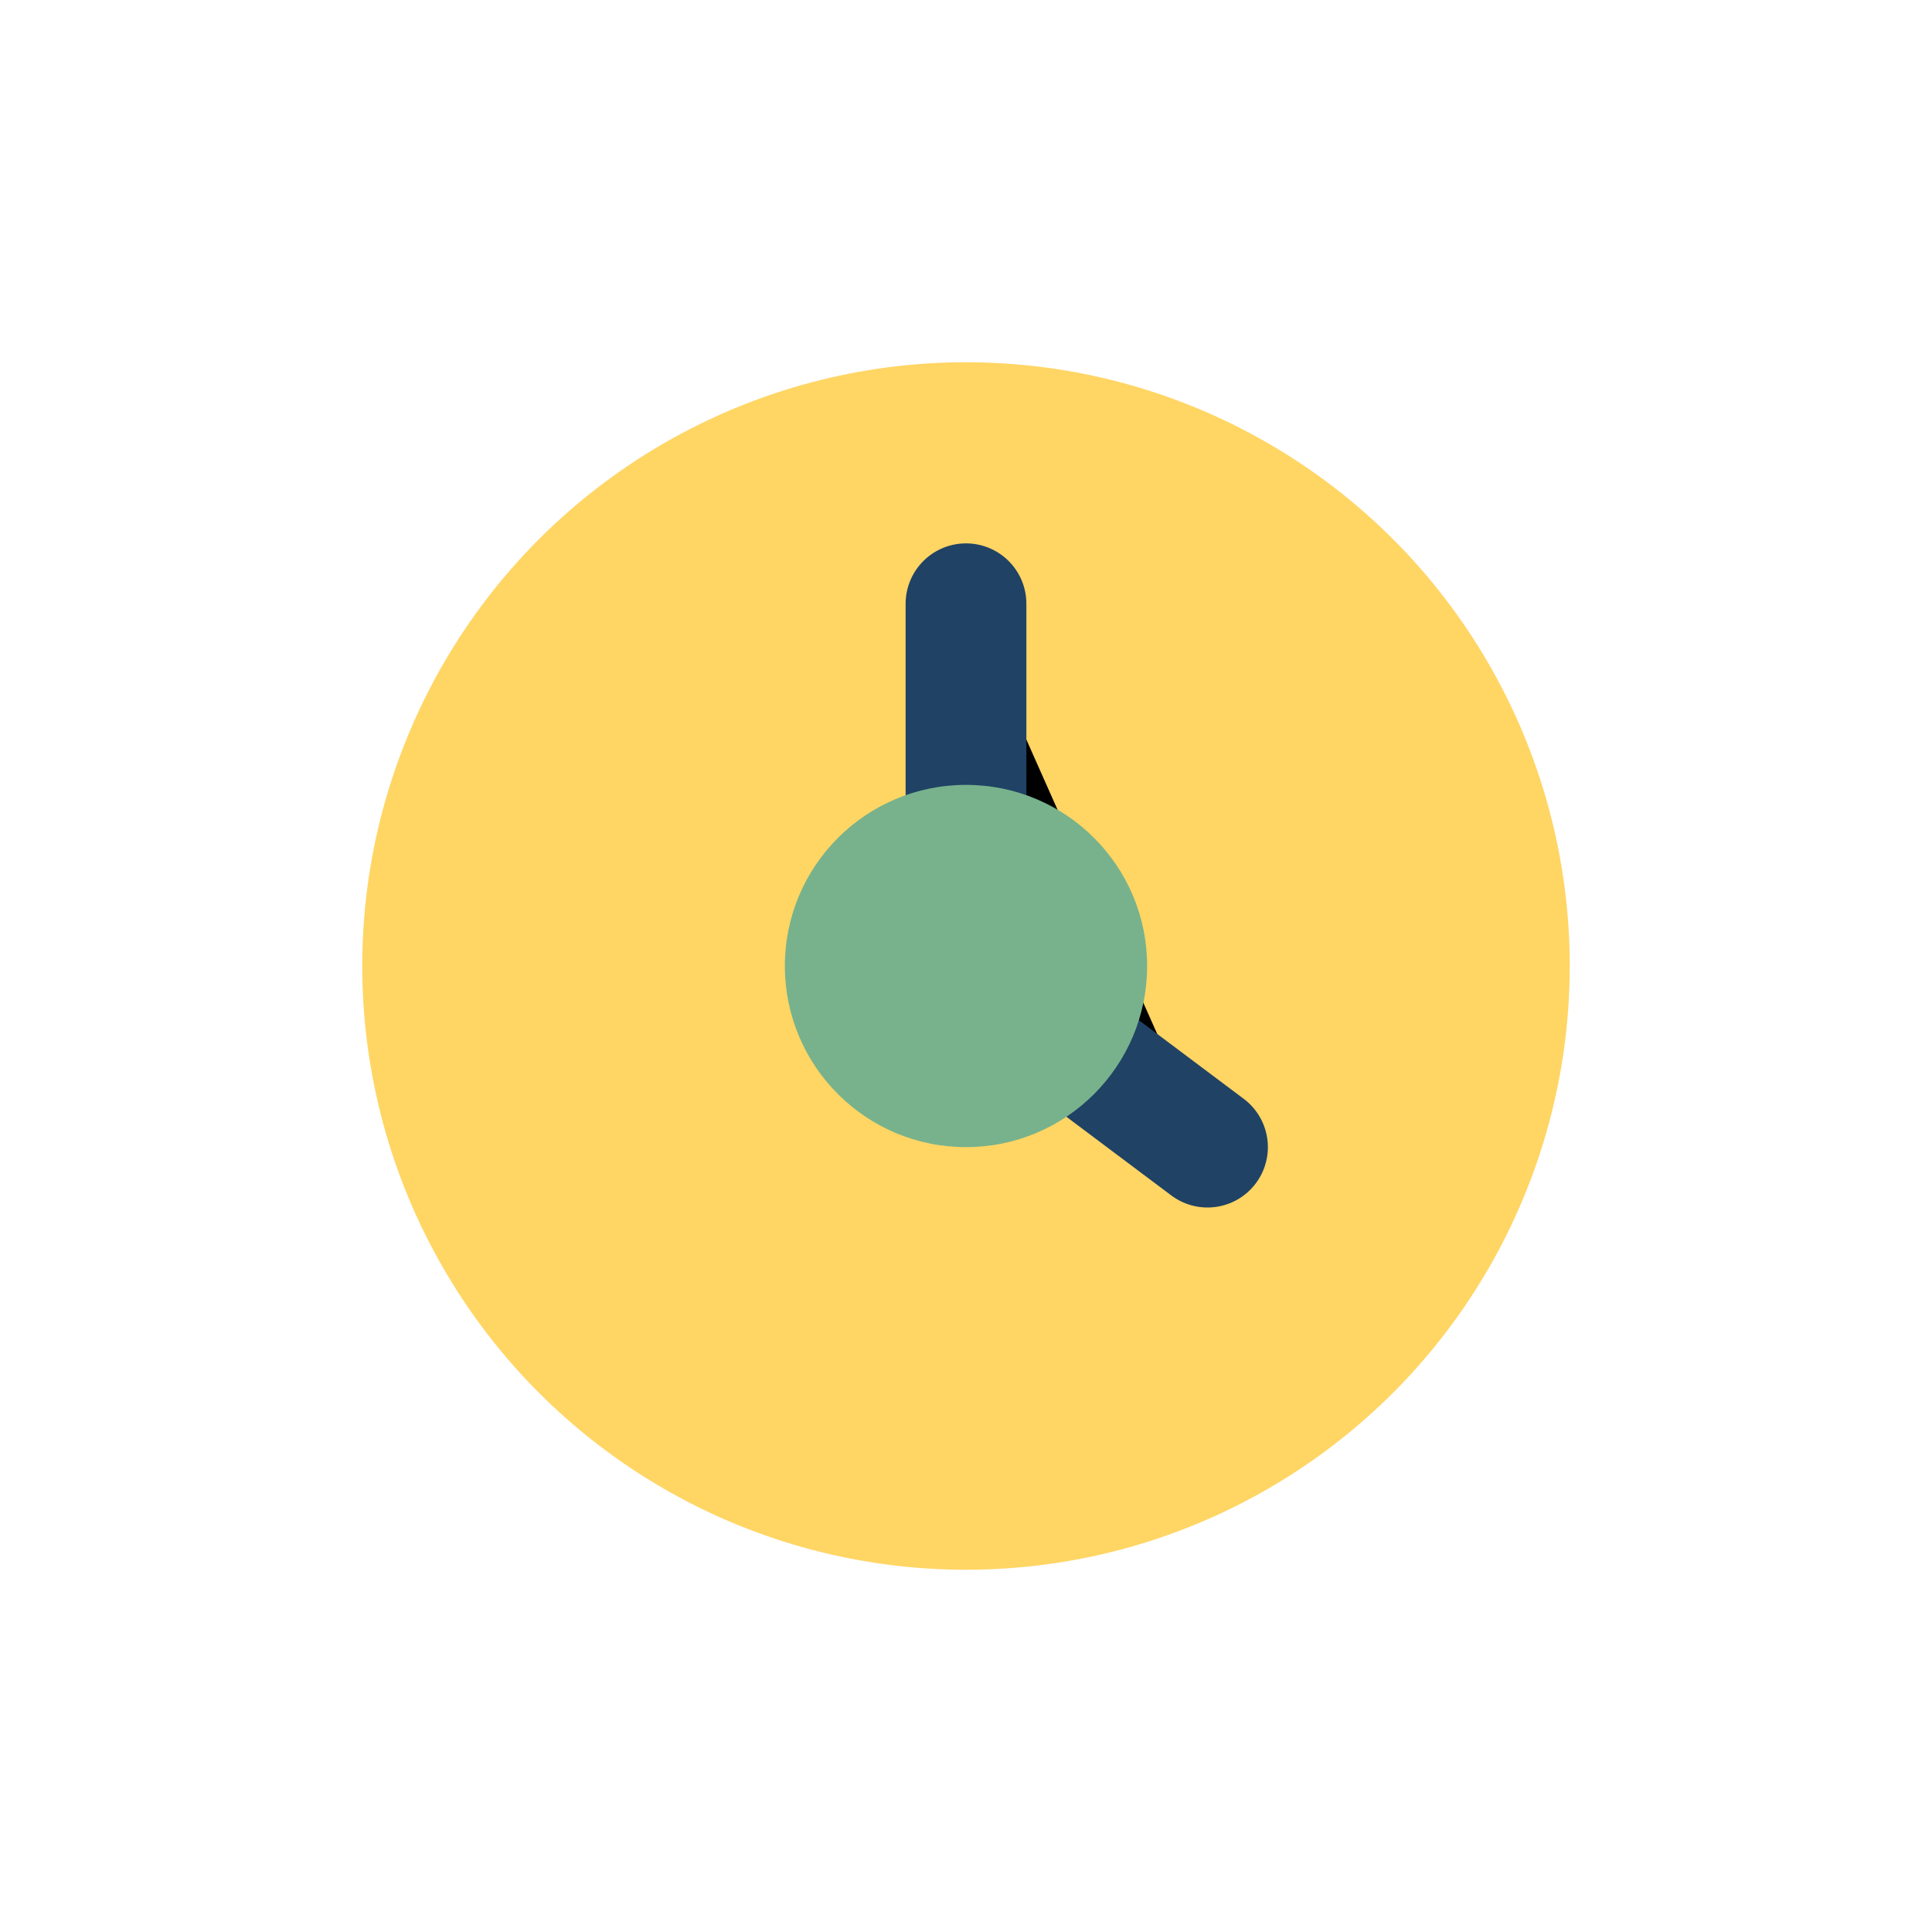<?xml version="1.0" encoding="UTF-8"?>
<svg xmlns="http://www.w3.org/2000/svg" width="32" height="32" viewBox="0 0 32 32"><circle cx="16" cy="16" r="10" fill="#FFD564"/><path d="M16 10v6l4 3" stroke="#204265" stroke-width="2" stroke-linecap="round"/><circle cx="16" cy="16" r="3" fill="#77B28C"/></svg>